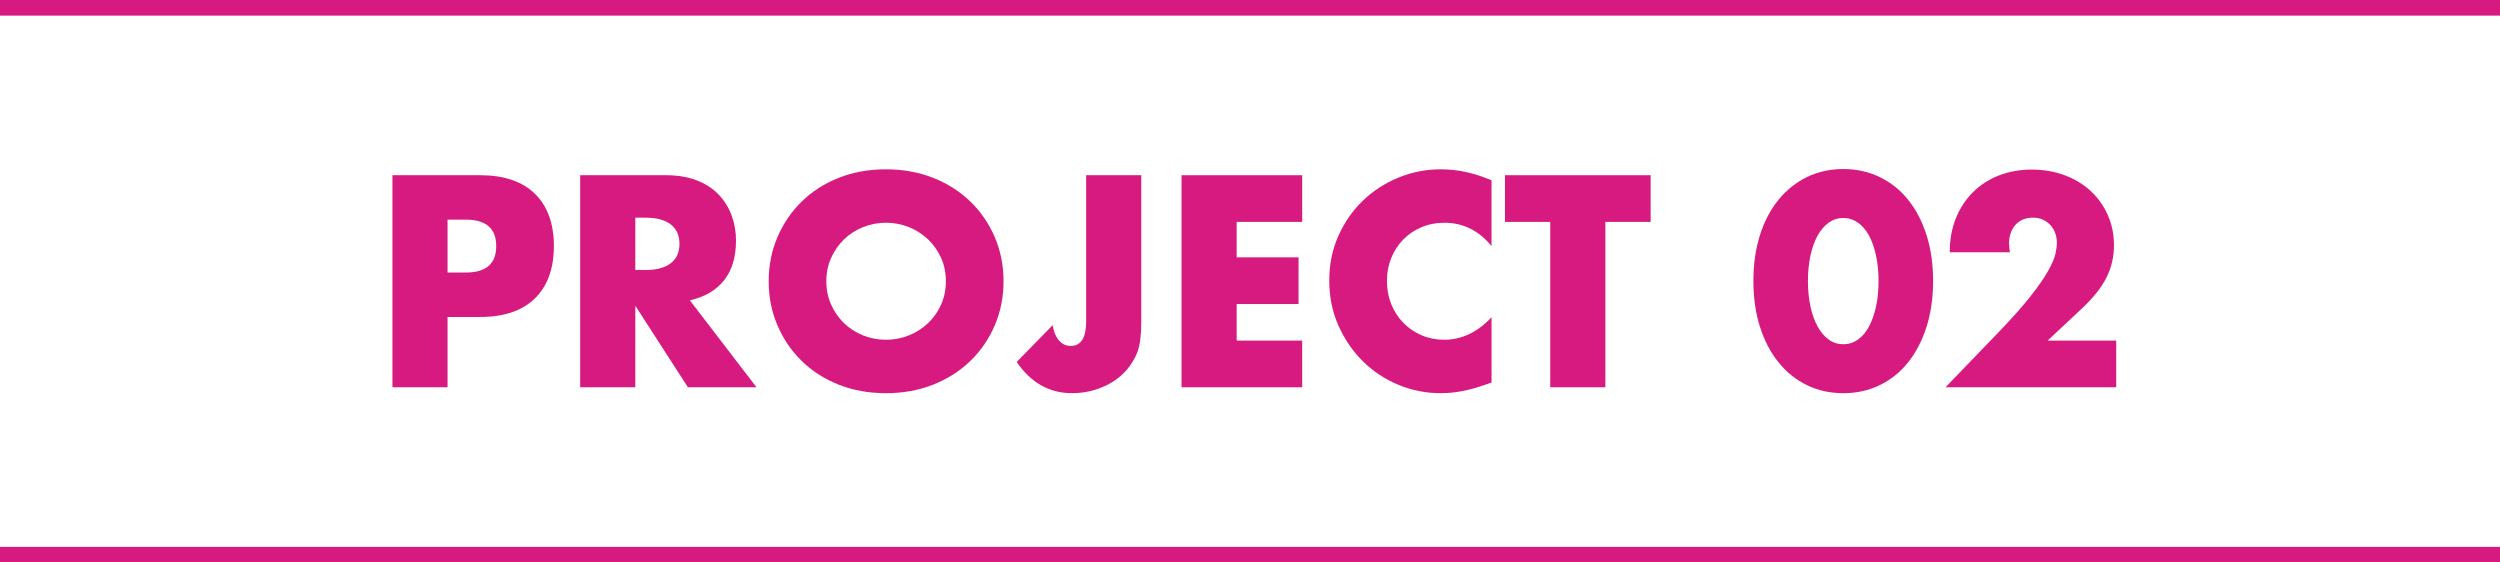 <?xml version="1.0" encoding="UTF-8"?><svg id="b" xmlns="http://www.w3.org/2000/svg" viewBox="0 0 160 36"><defs><style>.d{fill:#d71a7f;}.e{fill:#00a0d2;stroke:#d71a7f;stroke-miterlimit:10;}</style></defs><g id="c"><g><g><path class="d" d="M28.644,24.786h-3.528V11.214h5.616c1.524,0,2.691,.396,3.501,1.188s1.215,1.908,1.215,3.348-.405,2.556-1.215,3.348-1.977,1.188-3.501,1.188h-2.088v4.5Zm0-7.344h1.17c1.296,0,1.944-.564,1.944-1.692s-.648-1.692-1.944-1.692h-1.17v3.384Z"/><path class="d" d="M48.418,24.786h-4.392l-3.366-5.22v5.22h-3.528V11.214h5.49c.756,0,1.416,.111,1.98,.333,.564,.222,1.029,.525,1.395,.909,.366,.384,.642,.828,.828,1.332,.186,.504,.279,1.044,.279,1.62,0,1.032-.249,1.869-.747,2.511-.498,.642-1.233,1.077-2.205,1.305l4.266,5.562Zm-7.758-7.506h.666c.696,0,1.229-.145,1.602-.432,.372-.288,.558-.702,.558-1.242s-.186-.954-.558-1.242c-.372-.288-.906-.432-1.602-.432h-.666v3.348Z"/><path class="d" d="M49.196,18c0-1.008,.186-1.947,.558-2.817,.372-.87,.888-1.629,1.548-2.277,.66-.648,1.449-1.155,2.367-1.521,.918-.366,1.929-.549,3.033-.549,1.092,0,2.1,.183,3.024,.549,.924,.366,1.719,.873,2.385,1.521,.666,.647,1.185,1.407,1.557,2.277,.372,.87,.558,1.809,.558,2.817s-.186,1.947-.558,2.817c-.373,.871-.891,1.629-1.557,2.277-.666,.648-1.461,1.155-2.385,1.521-.924,.366-1.932,.549-3.024,.549-1.104,0-2.115-.183-3.033-.549-.918-.366-1.708-.873-2.367-1.521-.66-.647-1.176-1.406-1.548-2.277-.372-.87-.558-1.809-.558-2.817Zm3.69,0c0,.54,.102,1.038,.306,1.494,.204,.456,.479,.852,.828,1.188s.753,.597,1.215,.783c.462,.187,.951,.279,1.467,.279s1.005-.093,1.467-.279c.461-.186,.87-.447,1.224-.783s.633-.732,.837-1.188c.204-.456,.306-.954,.306-1.494s-.102-1.038-.306-1.494c-.205-.456-.483-.852-.837-1.188-.354-.335-.762-.597-1.224-.783-.462-.186-.951-.279-1.467-.279s-1.005,.093-1.467,.279c-.462,.186-.867,.447-1.215,.783-.348,.336-.624,.732-.828,1.188-.204,.456-.306,.954-.306,1.494Z"/><path class="d" d="M73.042,11.214v9.414c0,.396-.021,.762-.063,1.098-.042,.336-.111,.624-.207,.864-.156,.384-.369,.735-.639,1.053s-.585,.588-.945,.81-.759,.396-1.197,.522-.897,.189-1.377,.189c-1.452,0-2.634-.666-3.546-1.998l2.304-2.358c.06,.408,.191,.732,.396,.972,.204,.24,.456,.36,.756,.36,.66,0,.99-.522,.99-1.566V11.214h3.528Z"/><path class="d" d="M83.34,14.202h-4.193v2.268h3.96v2.988h-3.96v2.34h4.193v2.988h-7.722V11.214h7.722v2.988Z"/><path class="d" d="M95.46,15.75c-.816-.996-1.824-1.494-3.024-1.494-.528,0-1.017,.096-1.467,.288-.45,.192-.837,.453-1.161,.783s-.579,.723-.765,1.179c-.187,.456-.279,.948-.279,1.476,0,.54,.093,1.038,.279,1.494,.186,.456,.443,.852,.773,1.188s.717,.6,1.161,.792,.924,.288,1.44,.288c1.128,0,2.142-.48,3.042-1.44v4.176l-.36,.126c-.54,.192-1.044,.333-1.512,.423-.468,.09-.931,.135-1.386,.135-.937,0-1.834-.177-2.691-.531-.858-.354-1.614-.852-2.269-1.494-.653-.642-1.179-1.404-1.574-2.286-.396-.882-.595-1.845-.595-2.889s.195-2,.585-2.871c.391-.87,.912-1.62,1.566-2.25,.654-.63,1.413-1.122,2.277-1.476,.863-.354,1.77-.531,2.718-.531,.54,0,1.071,.057,1.593,.171,.522,.114,1.071,.291,1.647,.531v4.212Z"/><path class="d" d="M102.744,14.202v10.584h-3.528V14.202h-2.898v-2.988h9.324v2.988h-2.897Z"/><path class="d" d="M112.217,17.982c0-1.08,.141-2.061,.423-2.943,.281-.882,.678-1.635,1.188-2.259s1.116-1.107,1.818-1.449,1.479-.513,2.331-.513c.84,0,1.613,.171,2.322,.513,.708,.342,1.313,.825,1.817,1.449s.897,1.377,1.18,2.259c.281,.882,.423,1.863,.423,2.943s-.142,2.061-.423,2.943c-.282,.882-.676,1.638-1.18,2.268-.504,.63-1.109,1.116-1.817,1.458-.709,.342-1.482,.513-2.322,.513-.853,0-1.629-.171-2.331-.513-.702-.342-1.309-.828-1.818-1.458-.51-.63-.906-1.386-1.188-2.268-.282-.882-.423-1.863-.423-2.943Zm3.491,0c0,.6,.055,1.146,.162,1.638,.108,.492,.262,.918,.459,1.278,.198,.36,.436,.639,.711,.837,.276,.198,.588,.297,.937,.297,.336,0,.645-.099,.927-.297,.282-.198,.519-.477,.711-.837s.342-.786,.45-1.278,.162-1.038,.162-1.638c0-.588-.054-1.131-.162-1.629-.108-.498-.258-.924-.45-1.278s-.429-.63-.711-.828-.591-.297-.927-.297c-.349,0-.66,.099-.937,.297-.275,.198-.513,.474-.711,.828-.197,.354-.351,.78-.459,1.278-.107,.498-.162,1.041-.162,1.629Z"/><path class="d" d="M135.438,24.786h-10.926l3.366-3.492c.888-.924,1.584-1.707,2.088-2.349,.504-.642,.879-1.185,1.125-1.629,.246-.444,.398-.804,.459-1.08,.06-.276,.09-.51,.09-.702,0-.204-.033-.402-.099-.594-.066-.192-.165-.363-.297-.513-.133-.149-.291-.27-.478-.36-.186-.09-.405-.135-.657-.135-.479,0-.854,.156-1.125,.468-.27,.312-.404,.702-.404,1.17,0,.132,.018,.324,.054,.576h-3.852c0-.792,.128-1.512,.387-2.16,.258-.648,.621-1.206,1.089-1.674s1.022-.828,1.665-1.08c.642-.252,1.347-.378,2.115-.378,.756,0,1.455,.12,2.097,.36,.642,.24,1.197,.576,1.665,1.008s.834,.945,1.098,1.539c.265,.594,.396,1.239,.396,1.936,0,.744-.159,1.431-.478,2.061-.317,.63-.825,1.275-1.521,1.935l-2.25,2.106h4.392v2.988Z"/></g><line class="e" x1="0" y1=".5" x2="160" y2=".5"/><line class="e" x1="160" y1="35.5" x2="0" y2="35.5"/></g></g></svg>